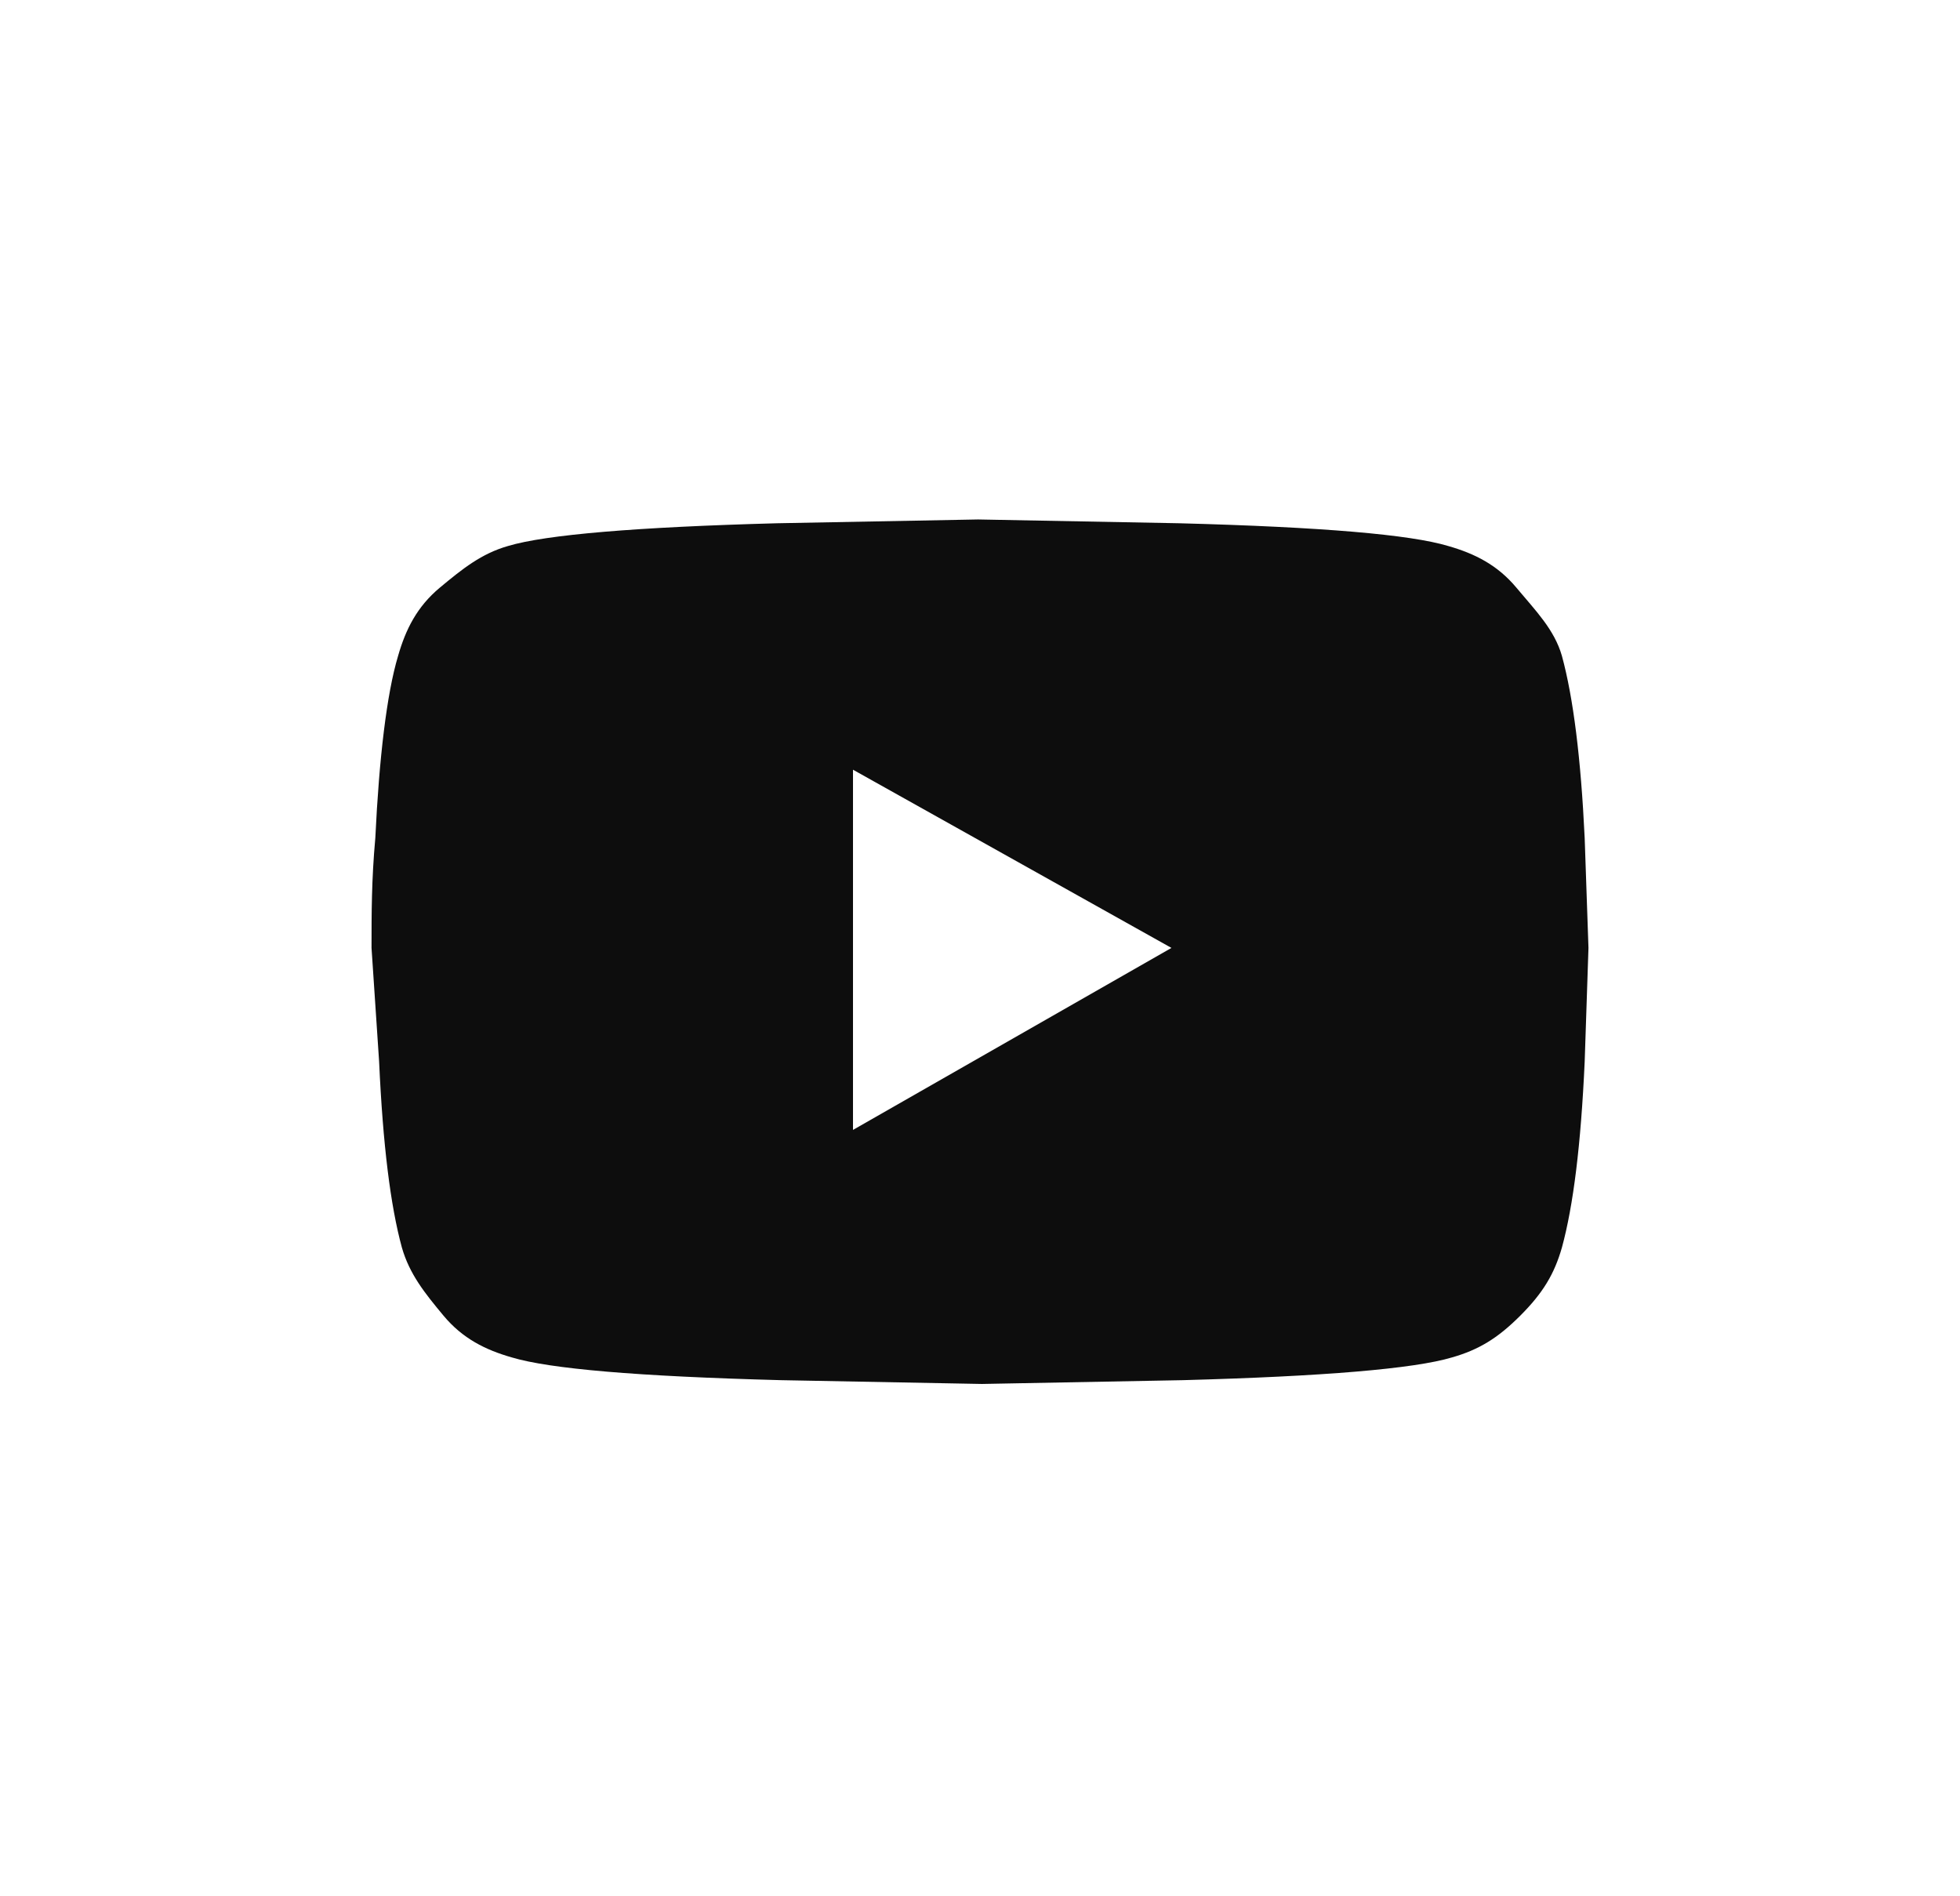 <?xml version="1.0" encoding="utf-8"?>
<!-- Generator: Adobe Illustrator 24.2.1, SVG Export Plug-In . SVG Version: 6.00 Build 0)  -->
<svg version="1.1" id="Layer_1" xmlns="http://www.w3.org/2000/svg" xmlns:xlink="http://www.w3.org/1999/xlink" x="0px" y="0px"
	 viewBox="0 0 51.7 50" style="enable-background:new 0 0 51.7 50;" xml:space="preserve">
<style type="text/css">
	.st0{fill:#0D0D0D;}
</style>
<g>
	<path class="st0" d="M41.2,17.3c0.3,1.1,0.5,2.7,0.6,4.8l0.1,2.9L41.8,28c-0.1,2.2-0.3,3.8-0.6,4.9c-0.2,0.7-0.5,1.2-1.1,1.8
		s-1.1,0.9-1.8,1.1c-1,0.3-3.4,0.5-7.1,0.6l-5.3,0.1l-5.3-0.1c-3.8-0.1-6.1-0.3-7.1-0.6c-0.7-0.2-1.3-0.5-1.8-1.1s-0.9-1.1-1.1-1.8
		c-0.3-1.1-0.5-2.7-0.6-4.9L9.8,25c0-0.9,0-1.8,0.1-2.9c0.1-2.1,0.3-3.8,0.6-4.8c0.2-0.7,0.5-1.3,1.1-1.8s1.1-0.9,1.8-1.1
		c1-0.3,3.4-0.5,7.1-0.6l5.3-0.1l5.3,0.1c3.8,0.1,6.1,0.3,7.1,0.6c0.7,0.2,1.3,0.5,1.8,1.1S41,16.6,41.2,17.3z M22.5,29.8l8.4-4.8
		l-8.4-4.7V29.8z"/>
</g>
</svg>
